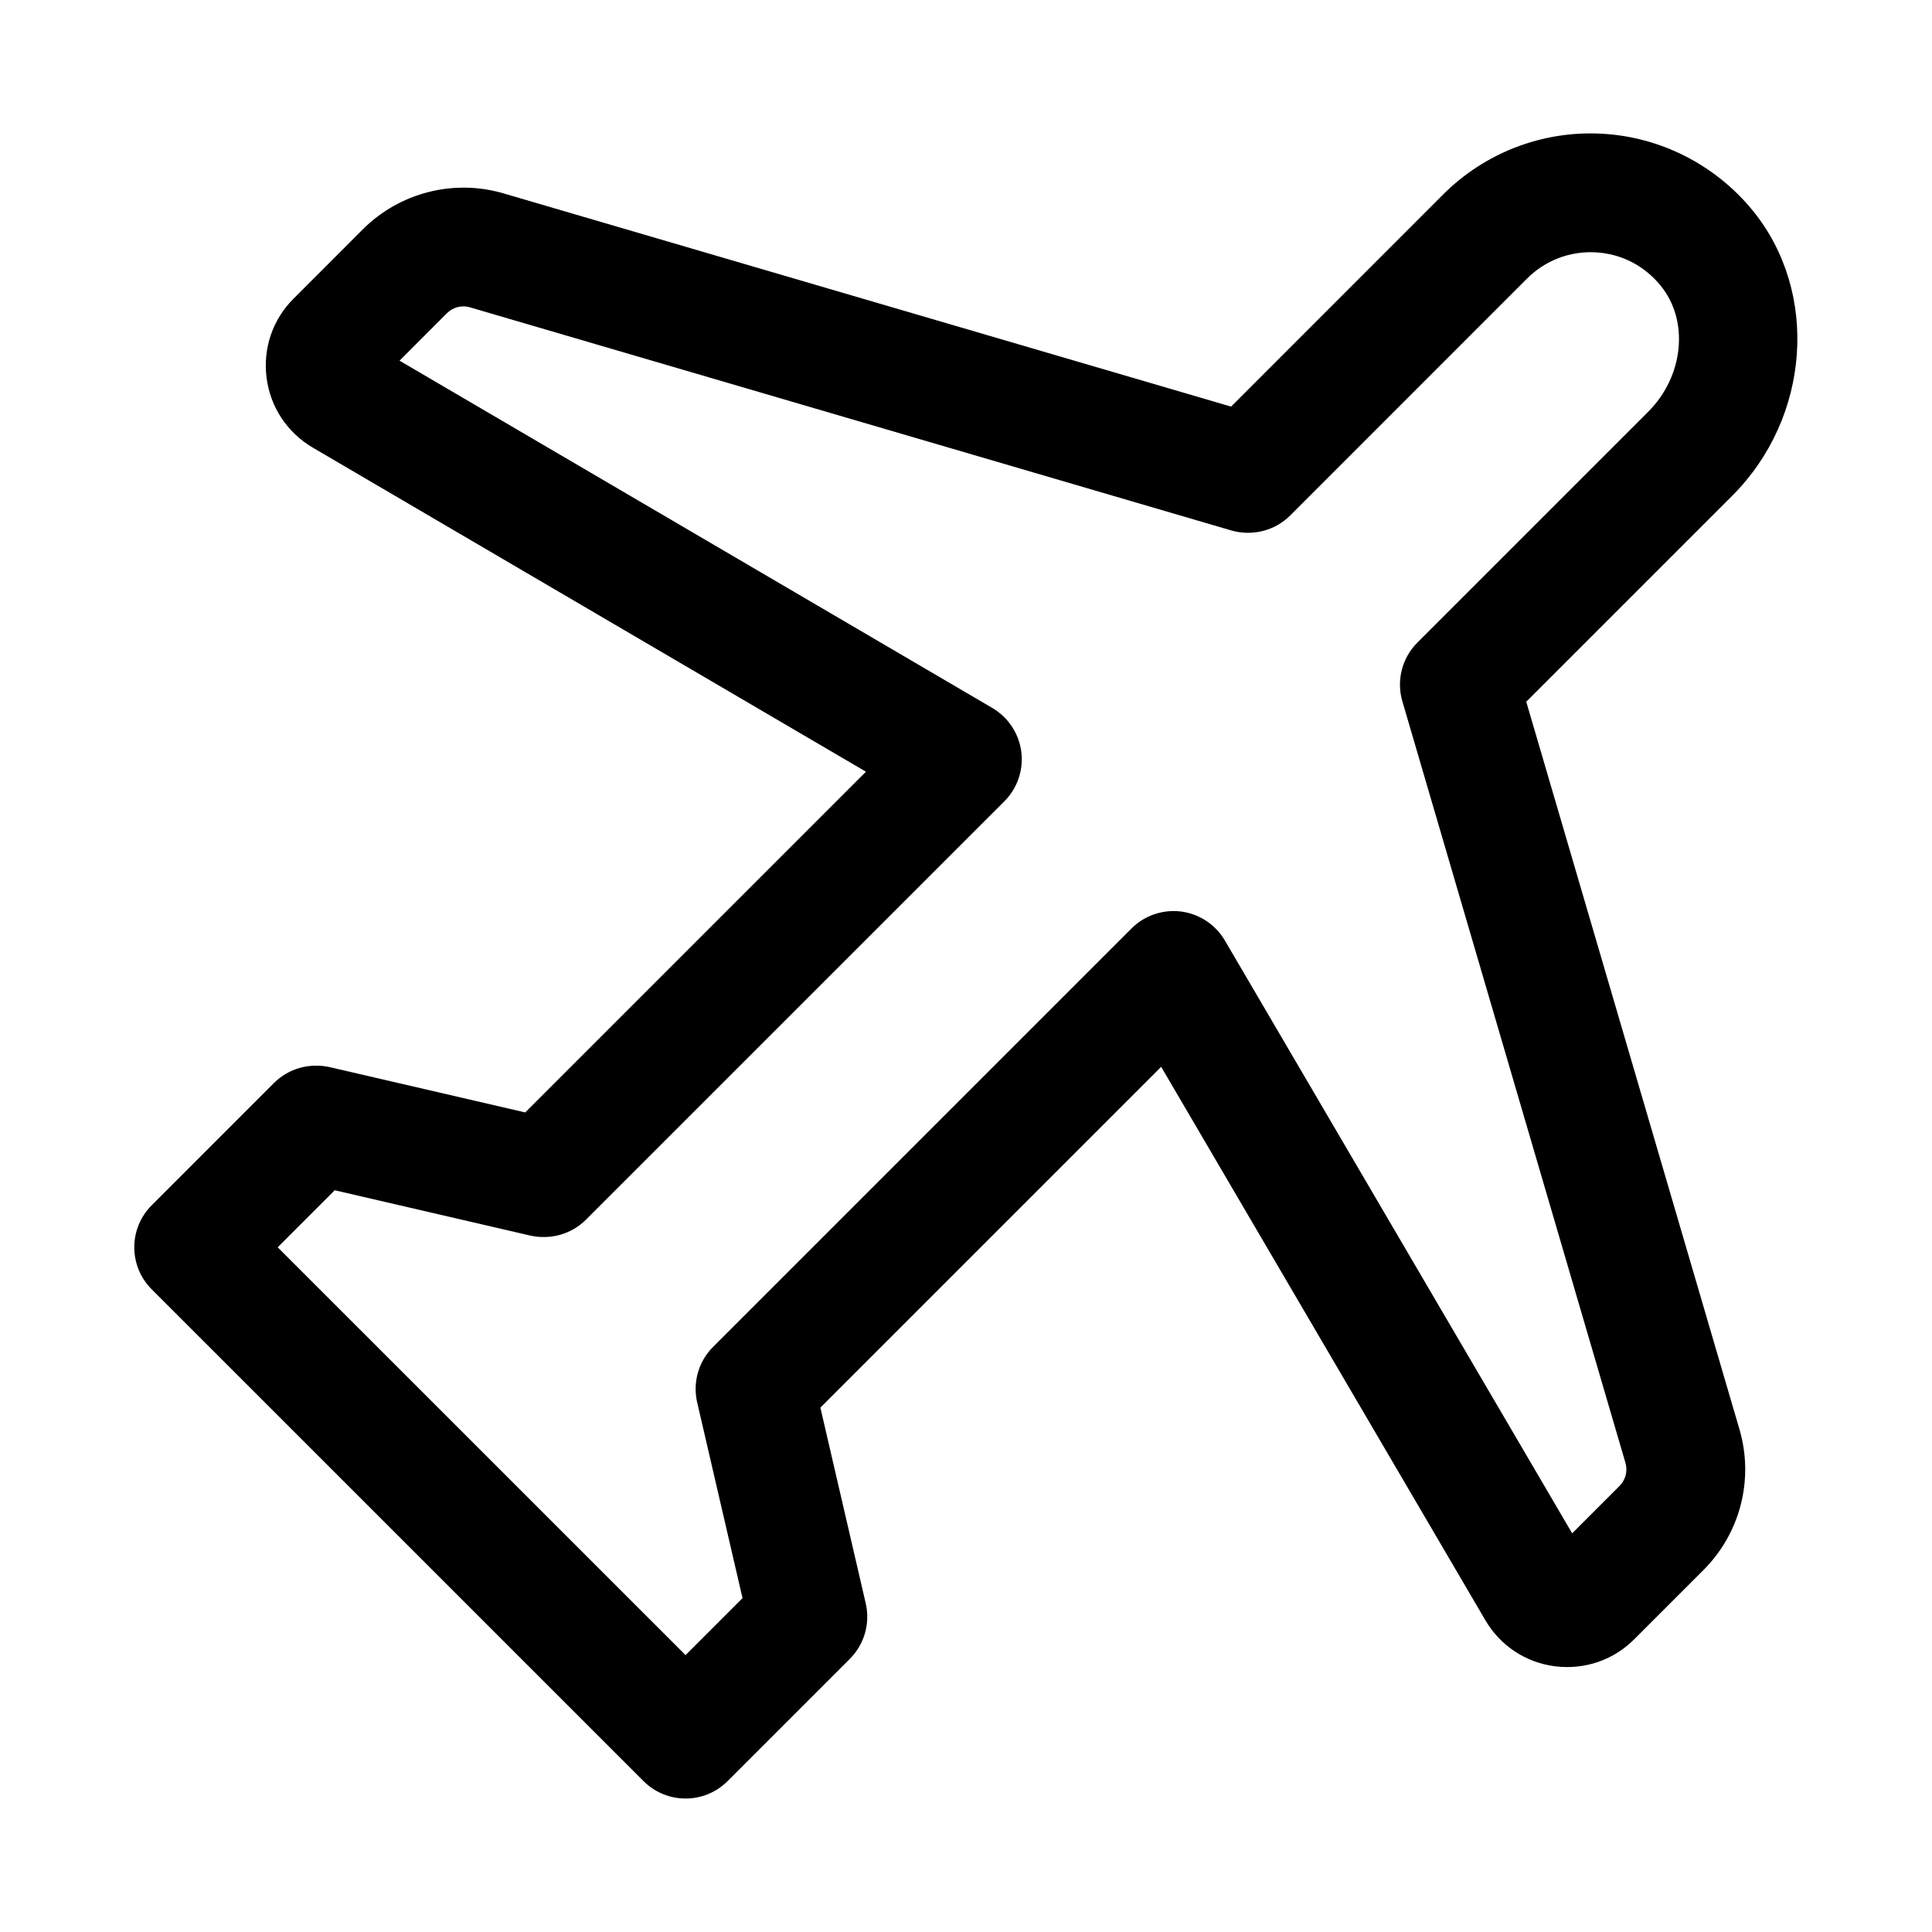 <?xml version="1.0" encoding="UTF-8"?>
<!-- Uploaded to: SVG Repo, www.svgrepo.com, Generator: SVG Repo Mixer Tools -->
<svg fill="#000000" width="800px" height="800px" version="1.1" viewBox="144 144 512 512" xmlns="http://www.w3.org/2000/svg">
 <path d="m325.68 620.63c-4.027 0-8.055-1.539-11.133-4.613l-130.35-130.34c-6.148-6.148-6.148-16.113 0-22.262l32.414-32.422c3.844-3.828 9.363-5.367 14.684-4.211l51.891 12.023 90.297-90.297-146.62-85.898c-6.797-4.019-11.238-10.77-12.223-18.547-0.984-7.781 1.629-15.422 7.18-20.941l18.344-18.359c9.746-9.73 24.078-13.375 37.223-9.531l192.86 56.52 56.18-56.195c11.023-11.039 26.262-16.941 41.883-16.129 15.574 0.77 30.211 8.18 40.145 20.324 17.711 21.664 15.344 54.891-5.398 75.629l-54.582 54.582 56.504 192.83c3.875 13.223 0.23 27.508-9.516 37.254l-18.375 18.375c-5.551 5.551-13.145 8.133-20.988 7.164-7.781-1-14.516-5.457-18.48-12.238l-85.898-146.63-90.312 90.312 12.023 51.895c1.215 5.289-0.367 10.84-4.211 14.684l-32.41 32.41c-3.078 3.074-7.106 4.609-11.133 4.609zm-108.09-146.08 108.09 108.07 15.098-15.098-12.023-51.891c-1.215-5.289 0.367-10.84 4.211-14.684l110.9-110.9c3.43-3.445 8.301-5.09 13.129-4.488 4.844 0.629 9.117 3.461 11.594 7.656l92.051 157.13 12.562-12.562c1.598-1.598 2.199-3.953 1.555-6.133l-59.117-201.8c-1.613-5.519-0.094-11.484 3.981-15.559l61.176-61.176c9.441-9.441 10.887-24.141 3.273-33.441-4.367-5.336-10.516-8.473-17.328-8.809-6.766-0.34-13.301 2.184-18.051 6.949l-62.777 62.793c-4.074 4.059-10.023 5.551-15.559 3.981l-201.79-59.137c-2.152-0.66-4.523-0.047-6.137 1.566l-12.547 12.562 157.12 92.051c4.199 2.477 7.027 6.75 7.656 11.594 0.613 4.828-1.047 9.688-4.488 13.129l-110.9 110.89c-3.844 3.844-9.379 5.367-14.684 4.211l-51.875-12.023zm26.504-229.16-0.027 0.016c0.016-0.016 0.016-0.016 0.027-0.016z"/>
</svg>